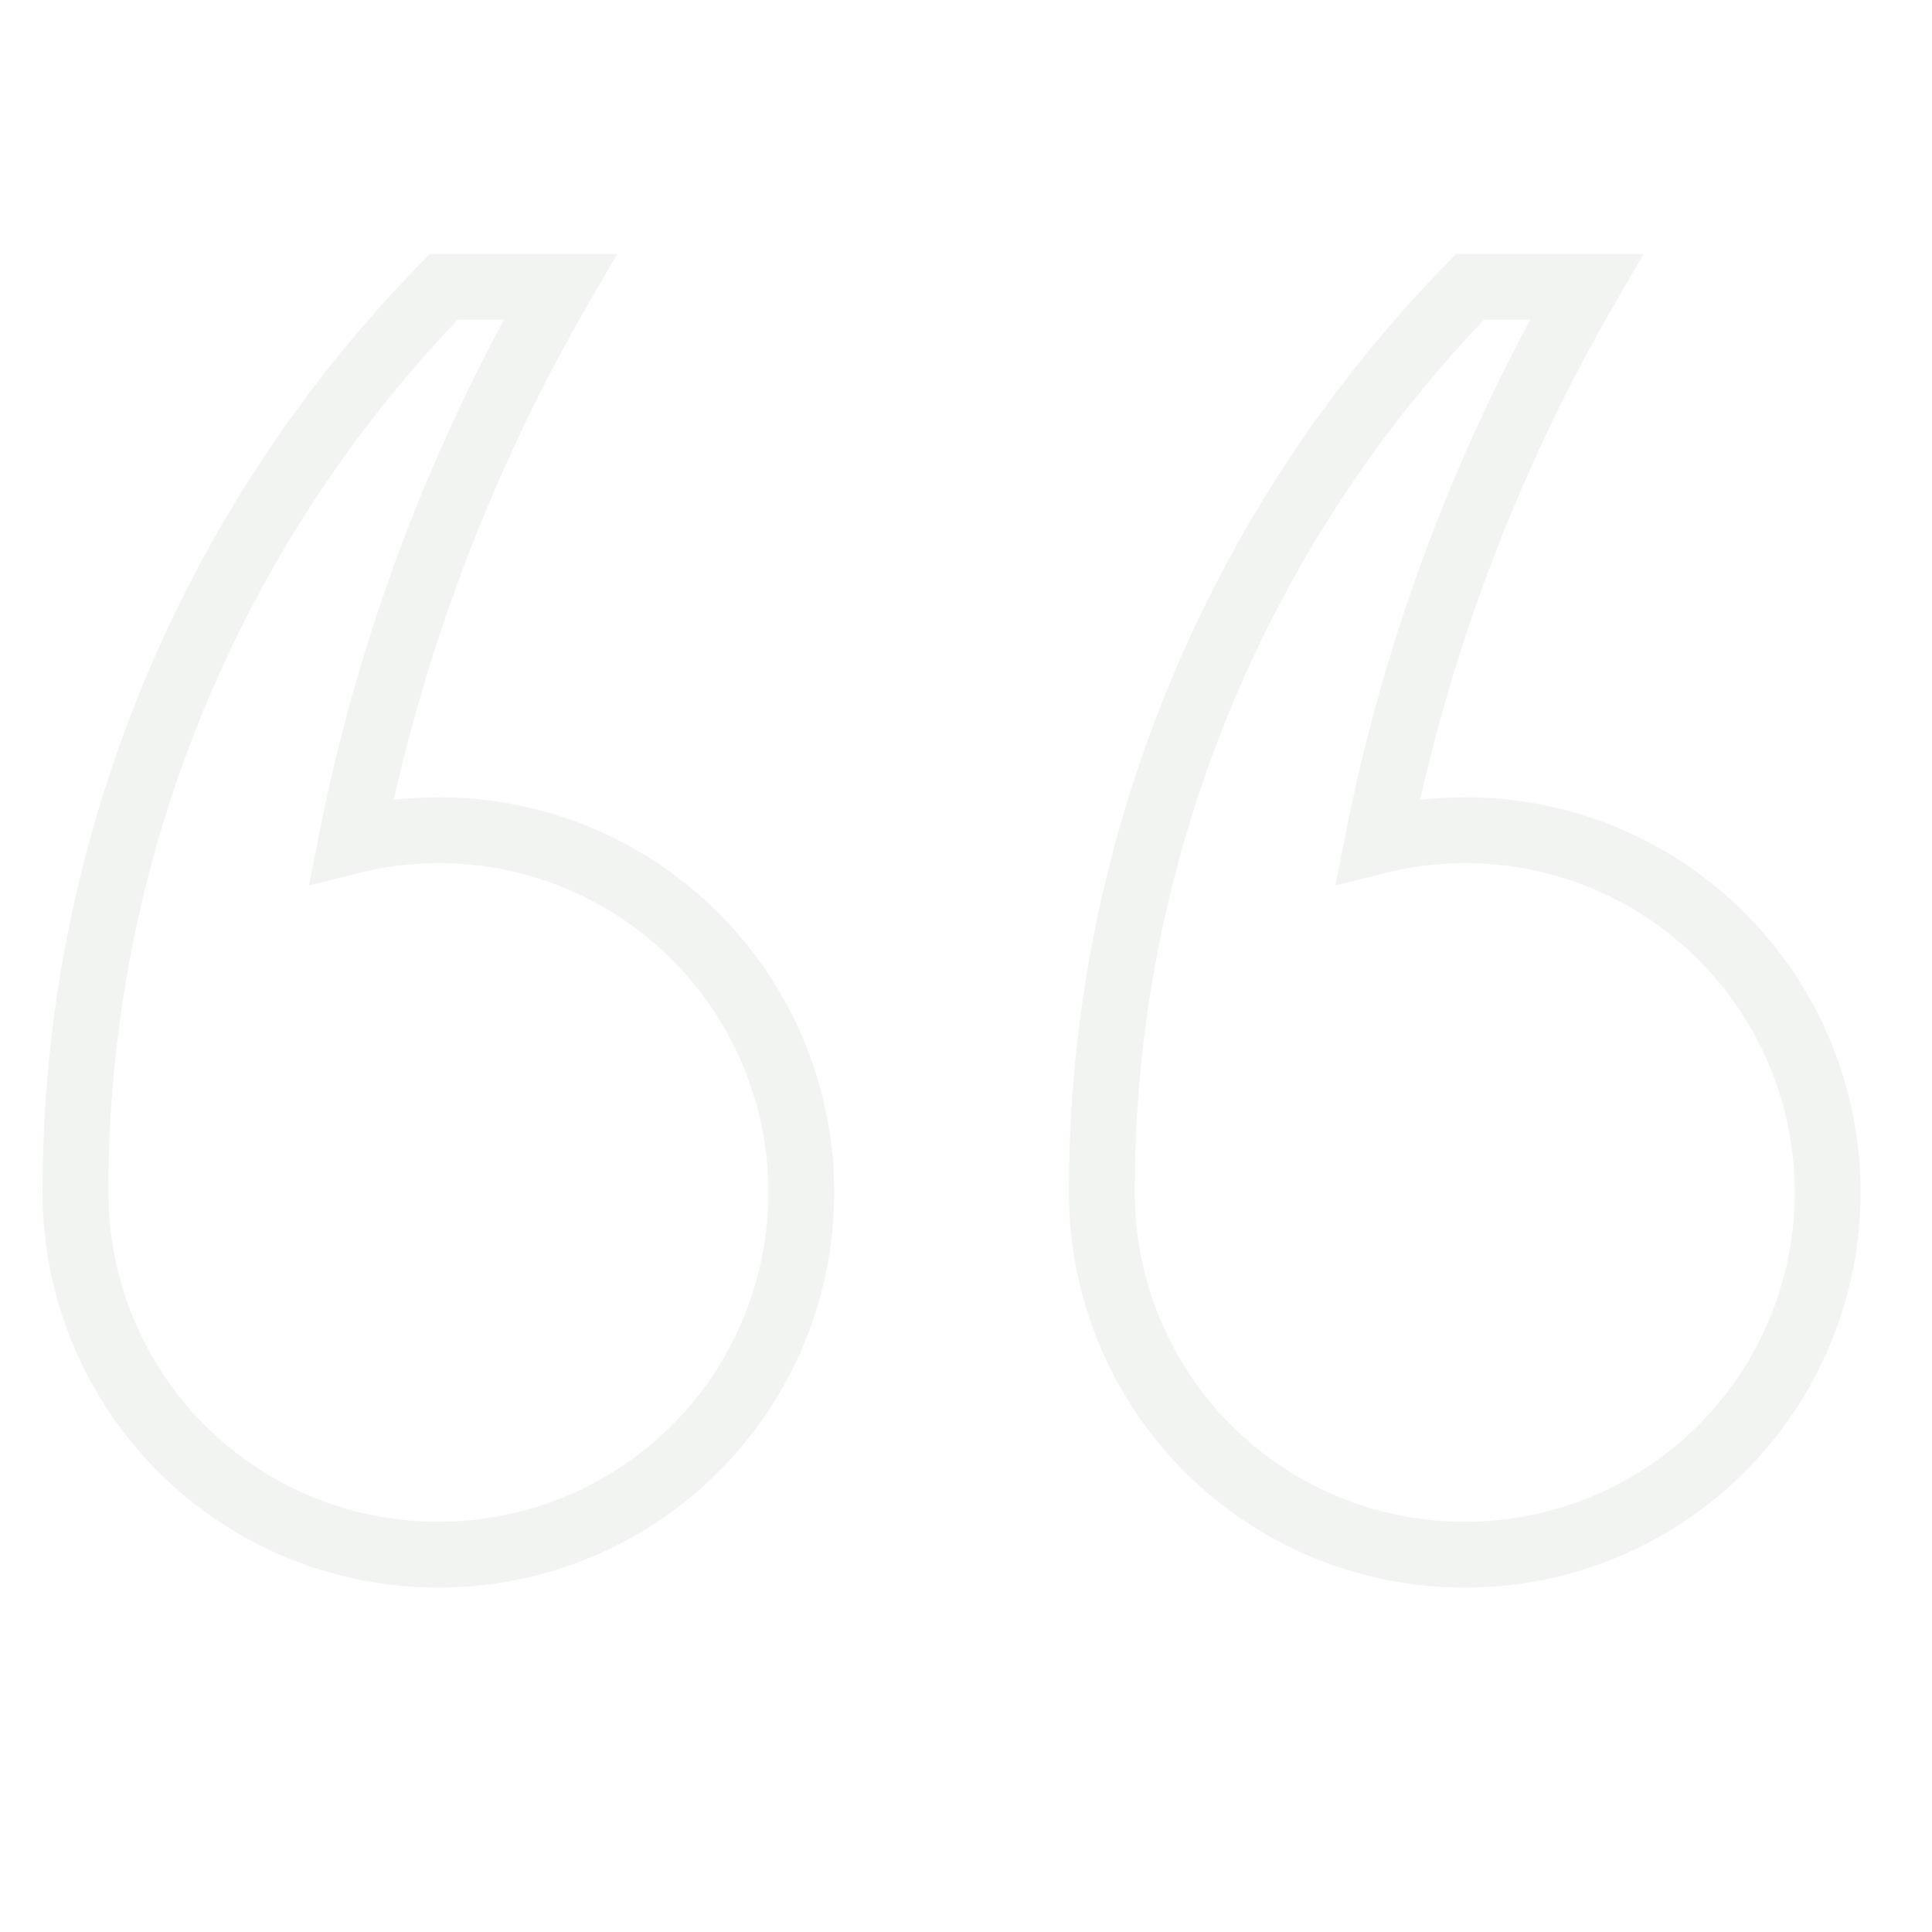 <svg width="176" height="176" viewBox="0 0 176 176" fill="none" xmlns="http://www.w3.org/2000/svg">
<g opacity="0.1">
<path d="M133.375 141.625C138.053 141.642 142.682 140.664 146.954 138.756C151.225 136.848 155.043 134.054 158.152 130.559C161.262 127.063 163.592 122.946 164.99 118.481C166.387 114.016 166.819 109.305 166.257 104.661C165.695 100.016 164.152 95.544 161.73 91.542C159.308 87.539 156.062 84.097 152.209 81.444C148.355 78.791 143.982 76.988 139.378 76.154C134.775 75.32 130.047 75.474 125.507 76.607C129.019 58.846 135.445 41.788 144.526 26.125H133.925C112.379 48.176 100.334 77.795 100.375 108.625C100.375 117.377 103.852 125.771 110.04 131.96C116.229 138.148 124.623 141.625 133.375 141.625Z" stroke="#7B8A7B" stroke-width="6" stroke-miterlimit="10" stroke-linecap="square"/>
<path d="M39.875 141.625C44.553 141.642 49.182 140.664 53.454 138.756C57.725 136.848 61.543 134.054 64.652 130.559C67.762 127.063 70.092 122.946 71.49 118.481C72.887 114.016 73.319 109.305 72.757 104.661C72.195 100.016 70.652 95.544 68.23 91.542C65.808 87.539 62.562 84.097 58.709 81.444C54.855 78.791 50.482 76.988 45.878 76.154C41.275 75.32 36.547 75.474 32.007 76.607C35.519 58.846 41.945 41.788 51.026 26.125H40.425C18.879 48.176 6.834 77.795 6.875 108.625C6.875 117.377 10.352 125.771 16.541 131.96C22.729 138.148 31.123 141.625 39.875 141.625Z" stroke="#7B8A7B" stroke-width="6" stroke-miterlimit="10" stroke-linecap="square"/>
</g>
</svg>
